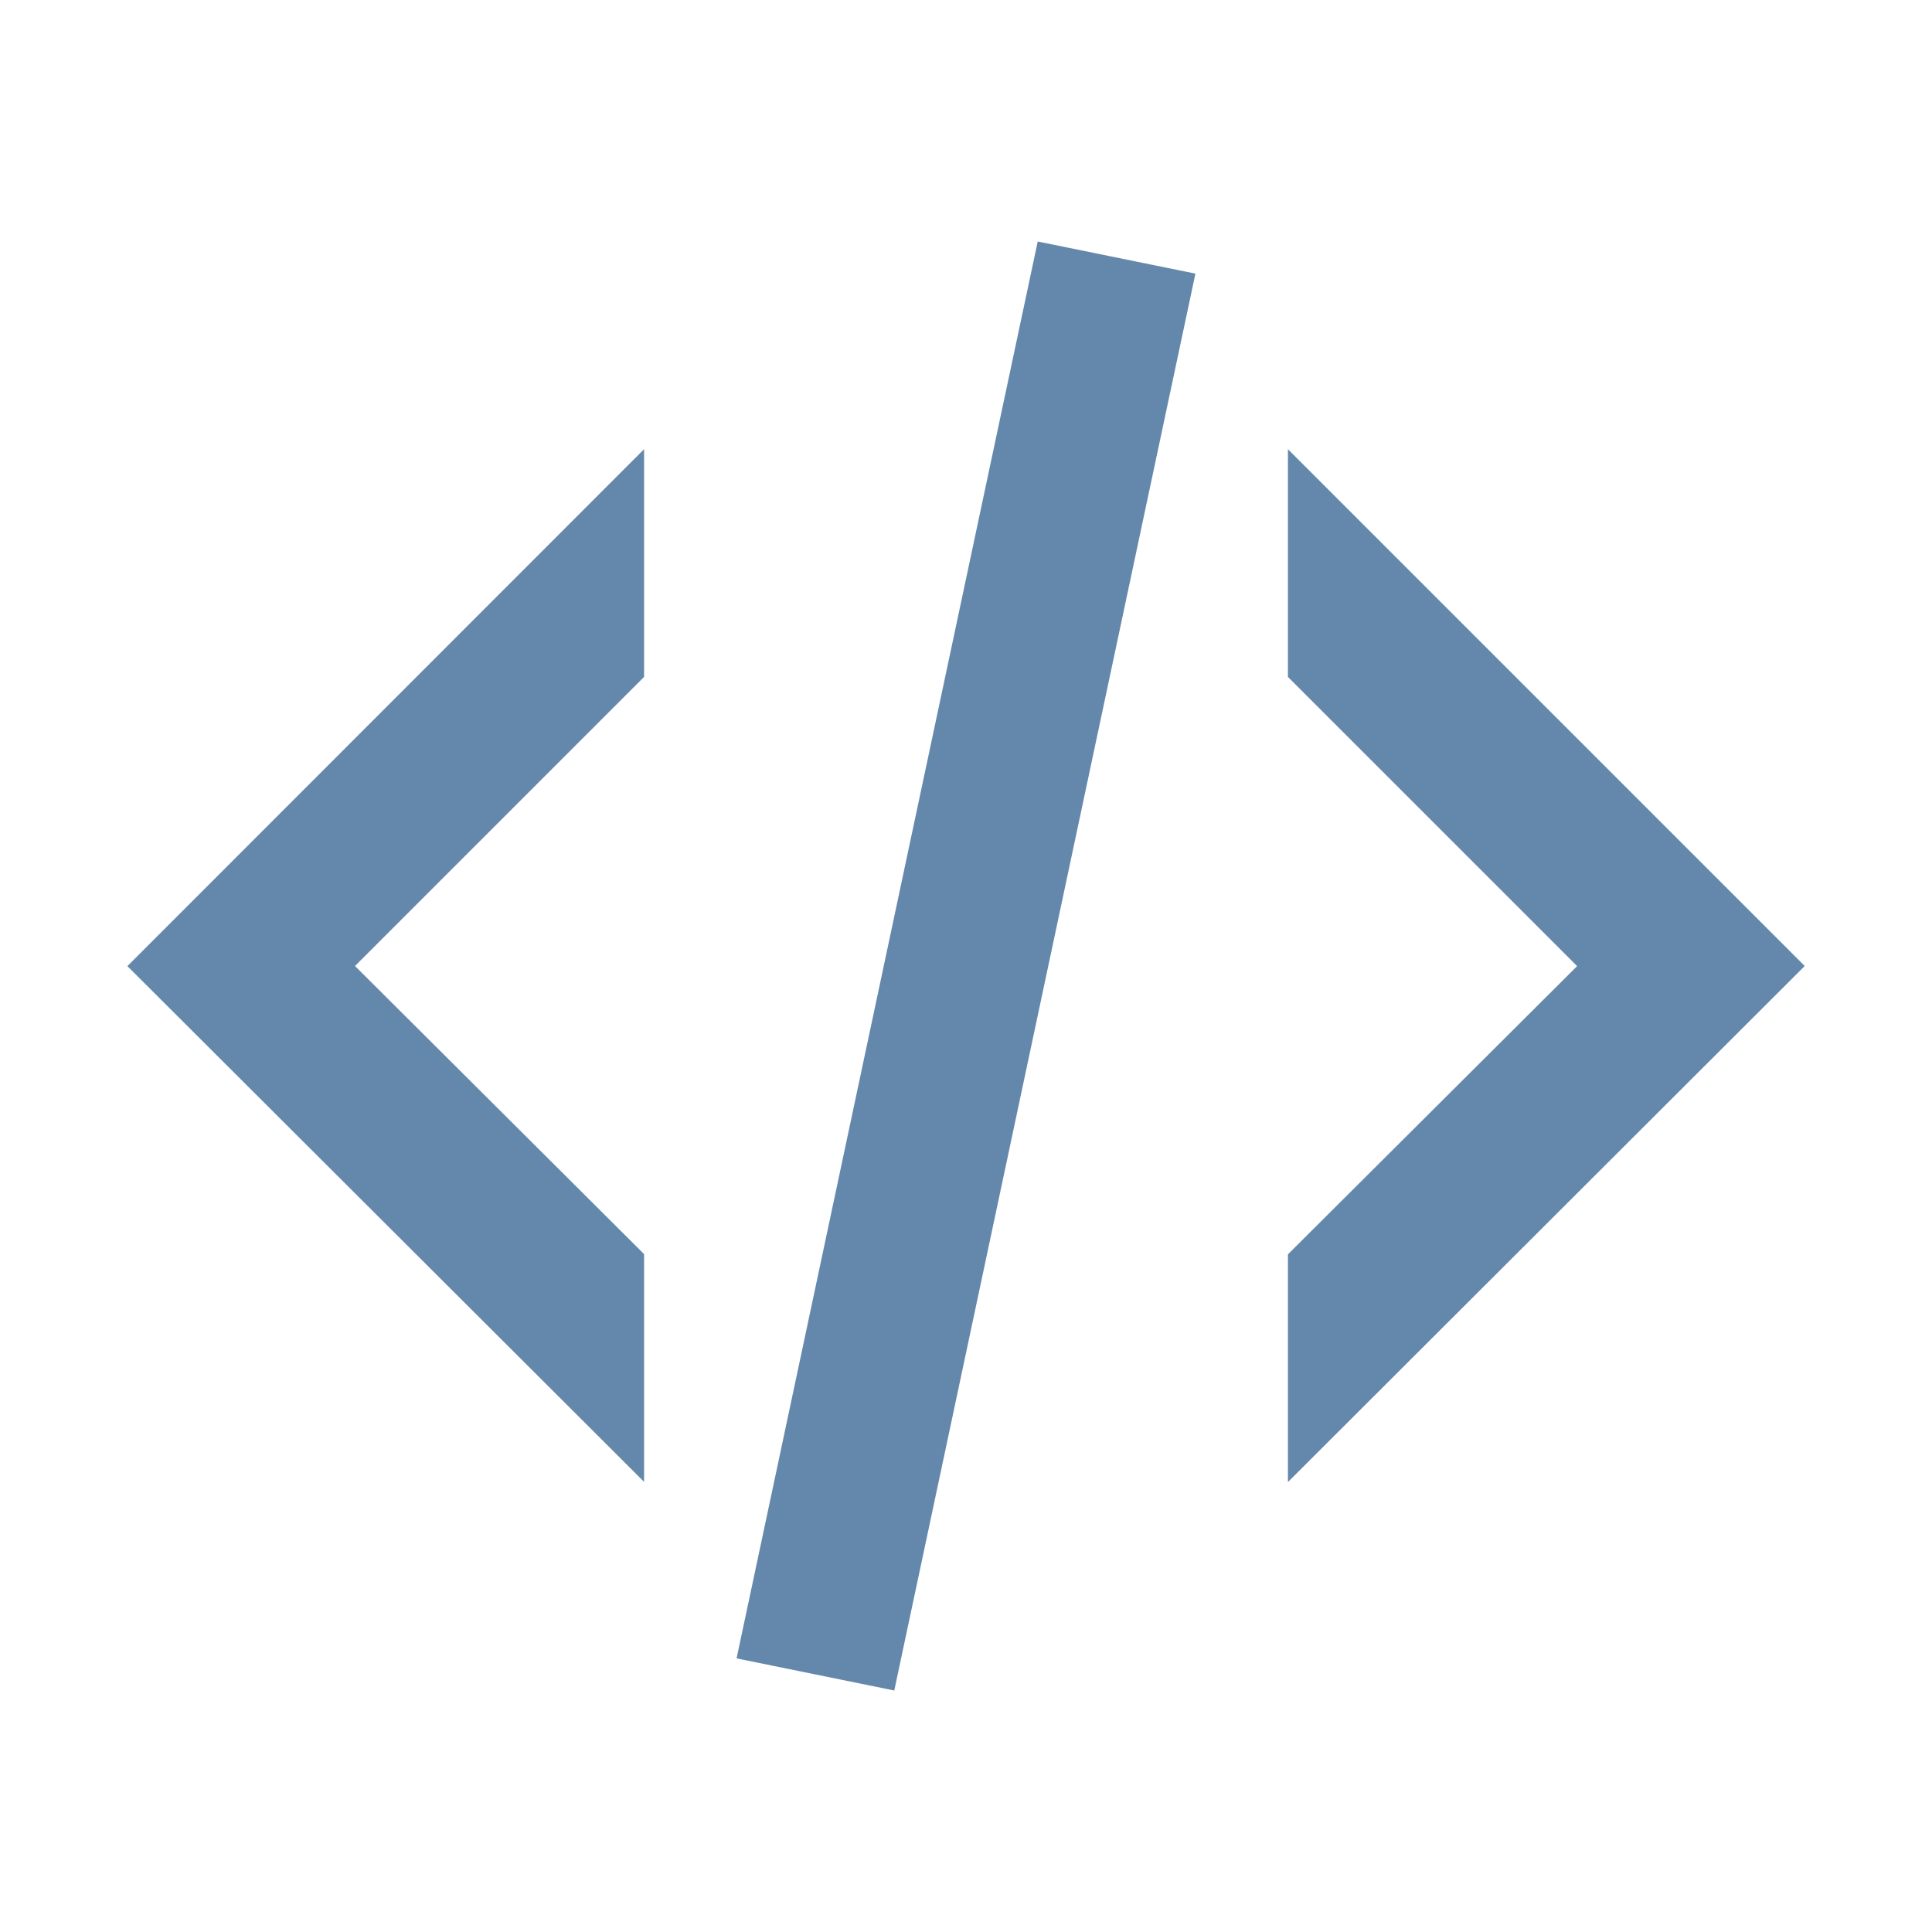 <svg xmlns="http://www.w3.org/2000/svg" id="a" data-name="Capa 1" viewBox="0 0 80 80"><defs><style>      .c {        fill: #6488ab;      }    </style></defs><path class="c" d="M42.97,10l6.53,1.33-12.47,58.67-6.53-1.33L42.97,10m22.33,30l-11.97-11.97v-9.43l21.4,21.4-21.4,21.37v-9.43l11.97-11.93m-60.03,0L26.67,18.6v9.43l-11.97,11.97,11.97,11.93v9.43L5.27,40Z"></path></svg>